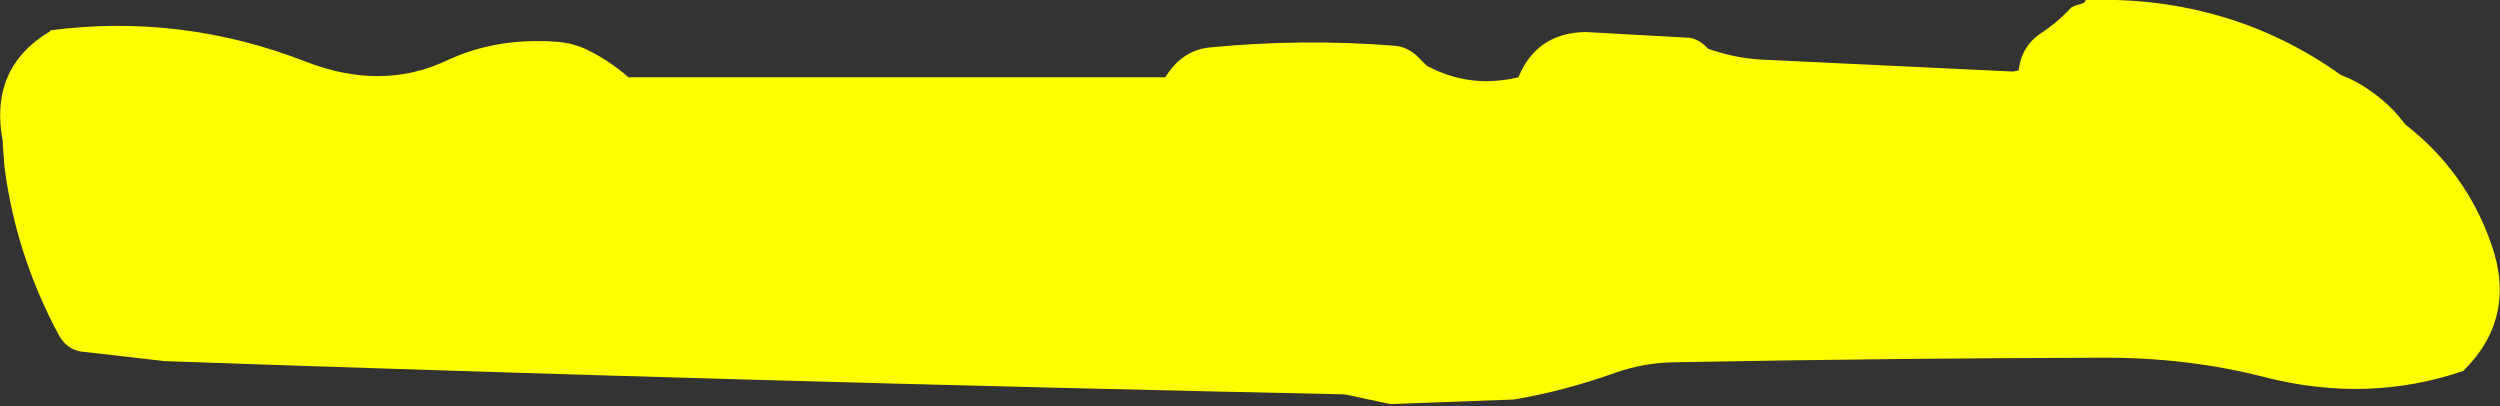 <?xml version="1.0" encoding="UTF-8" standalone="no"?>
<svg xmlns:xlink="http://www.w3.org/1999/xlink" height="35.5px" width="218.4px" xmlns="http://www.w3.org/2000/svg">
  <rect width="100%" height="100%" fill="#333333" stroke="none"/>
  <g transform="matrix(1.0, 0.0, 0.0, 1.0, 110.3, 19.55)">
    <path d="M13.45 -14.7 L14.35 -13.8 14.85 -13.55 Q18.4 -11.85 22.35 -12.8 23.95 -16.7 28.25 -16.75 L37.3 -16.25 Q38.2 -16.1 38.9 -15.3 41.15 -14.5 43.45 -14.35 L65.55 -13.3 66.05 -13.4 66.15 -14.0 Q66.55 -15.7 68.0 -16.65 69.45 -17.6 70.65 -18.9 L71.1 -19.1 71.15 -19.1 71.75 -19.3 71.85 -19.4 71.9 -19.55 Q84.45 -19.95 94.2 -13.0 95.55 -12.5 96.8 -11.6 98.6 -10.35 99.8 -8.7 105.15 -4.55 107.35 1.8 109.6 8.2 104.9 12.85 96.6 15.7 87.55 13.4 80.75 11.65 73.25 11.7 54.55 11.75 35.85 12.1 33.3 12.15 30.85 13.0 26.4 14.6 21.95 15.35 L11.15 15.75 7.65 15.0 7.1 14.9 Q-44.5 13.8 -95.9 12.0 L-103.3 11.15 Q-104.55 10.9 -105.2 9.65 -108.9 2.75 -109.9 -4.9 L-110.05 -6.8 -110.05 -7.15 Q-111.3 -13.6 -105.95 -16.8 L-105.9 -16.9 Q-94.45 -18.4 -83.55 -14.15 -76.95 -11.6 -71.3 -14.25 -66.95 -16.3 -61.65 -15.9 -60.25 -15.8 -59.0 -15.2 -57.05 -14.25 -55.4 -12.8 L-8.5 -12.8 Q-7.05 -15.15 -4.65 -15.4 3.45 -16.2 11.6 -15.55 12.6 -15.45 13.45 -14.7" fill="#ffff00" fill-rule="evenodd" stroke="none"/>
    <path d="M80.1 -1.55 L80.85 -1.95 80.85 -2.0 Q88.0 -2.25 86.6 4.4 86.3 5.9 85.2 7.0 79.3 9.2 78.0 3.55 77.3 0.5 79.65 -1.4 L80.1 -1.55" fill="#ffff00" fill-rule="evenodd" stroke="none"/>
  </g>
</svg>
